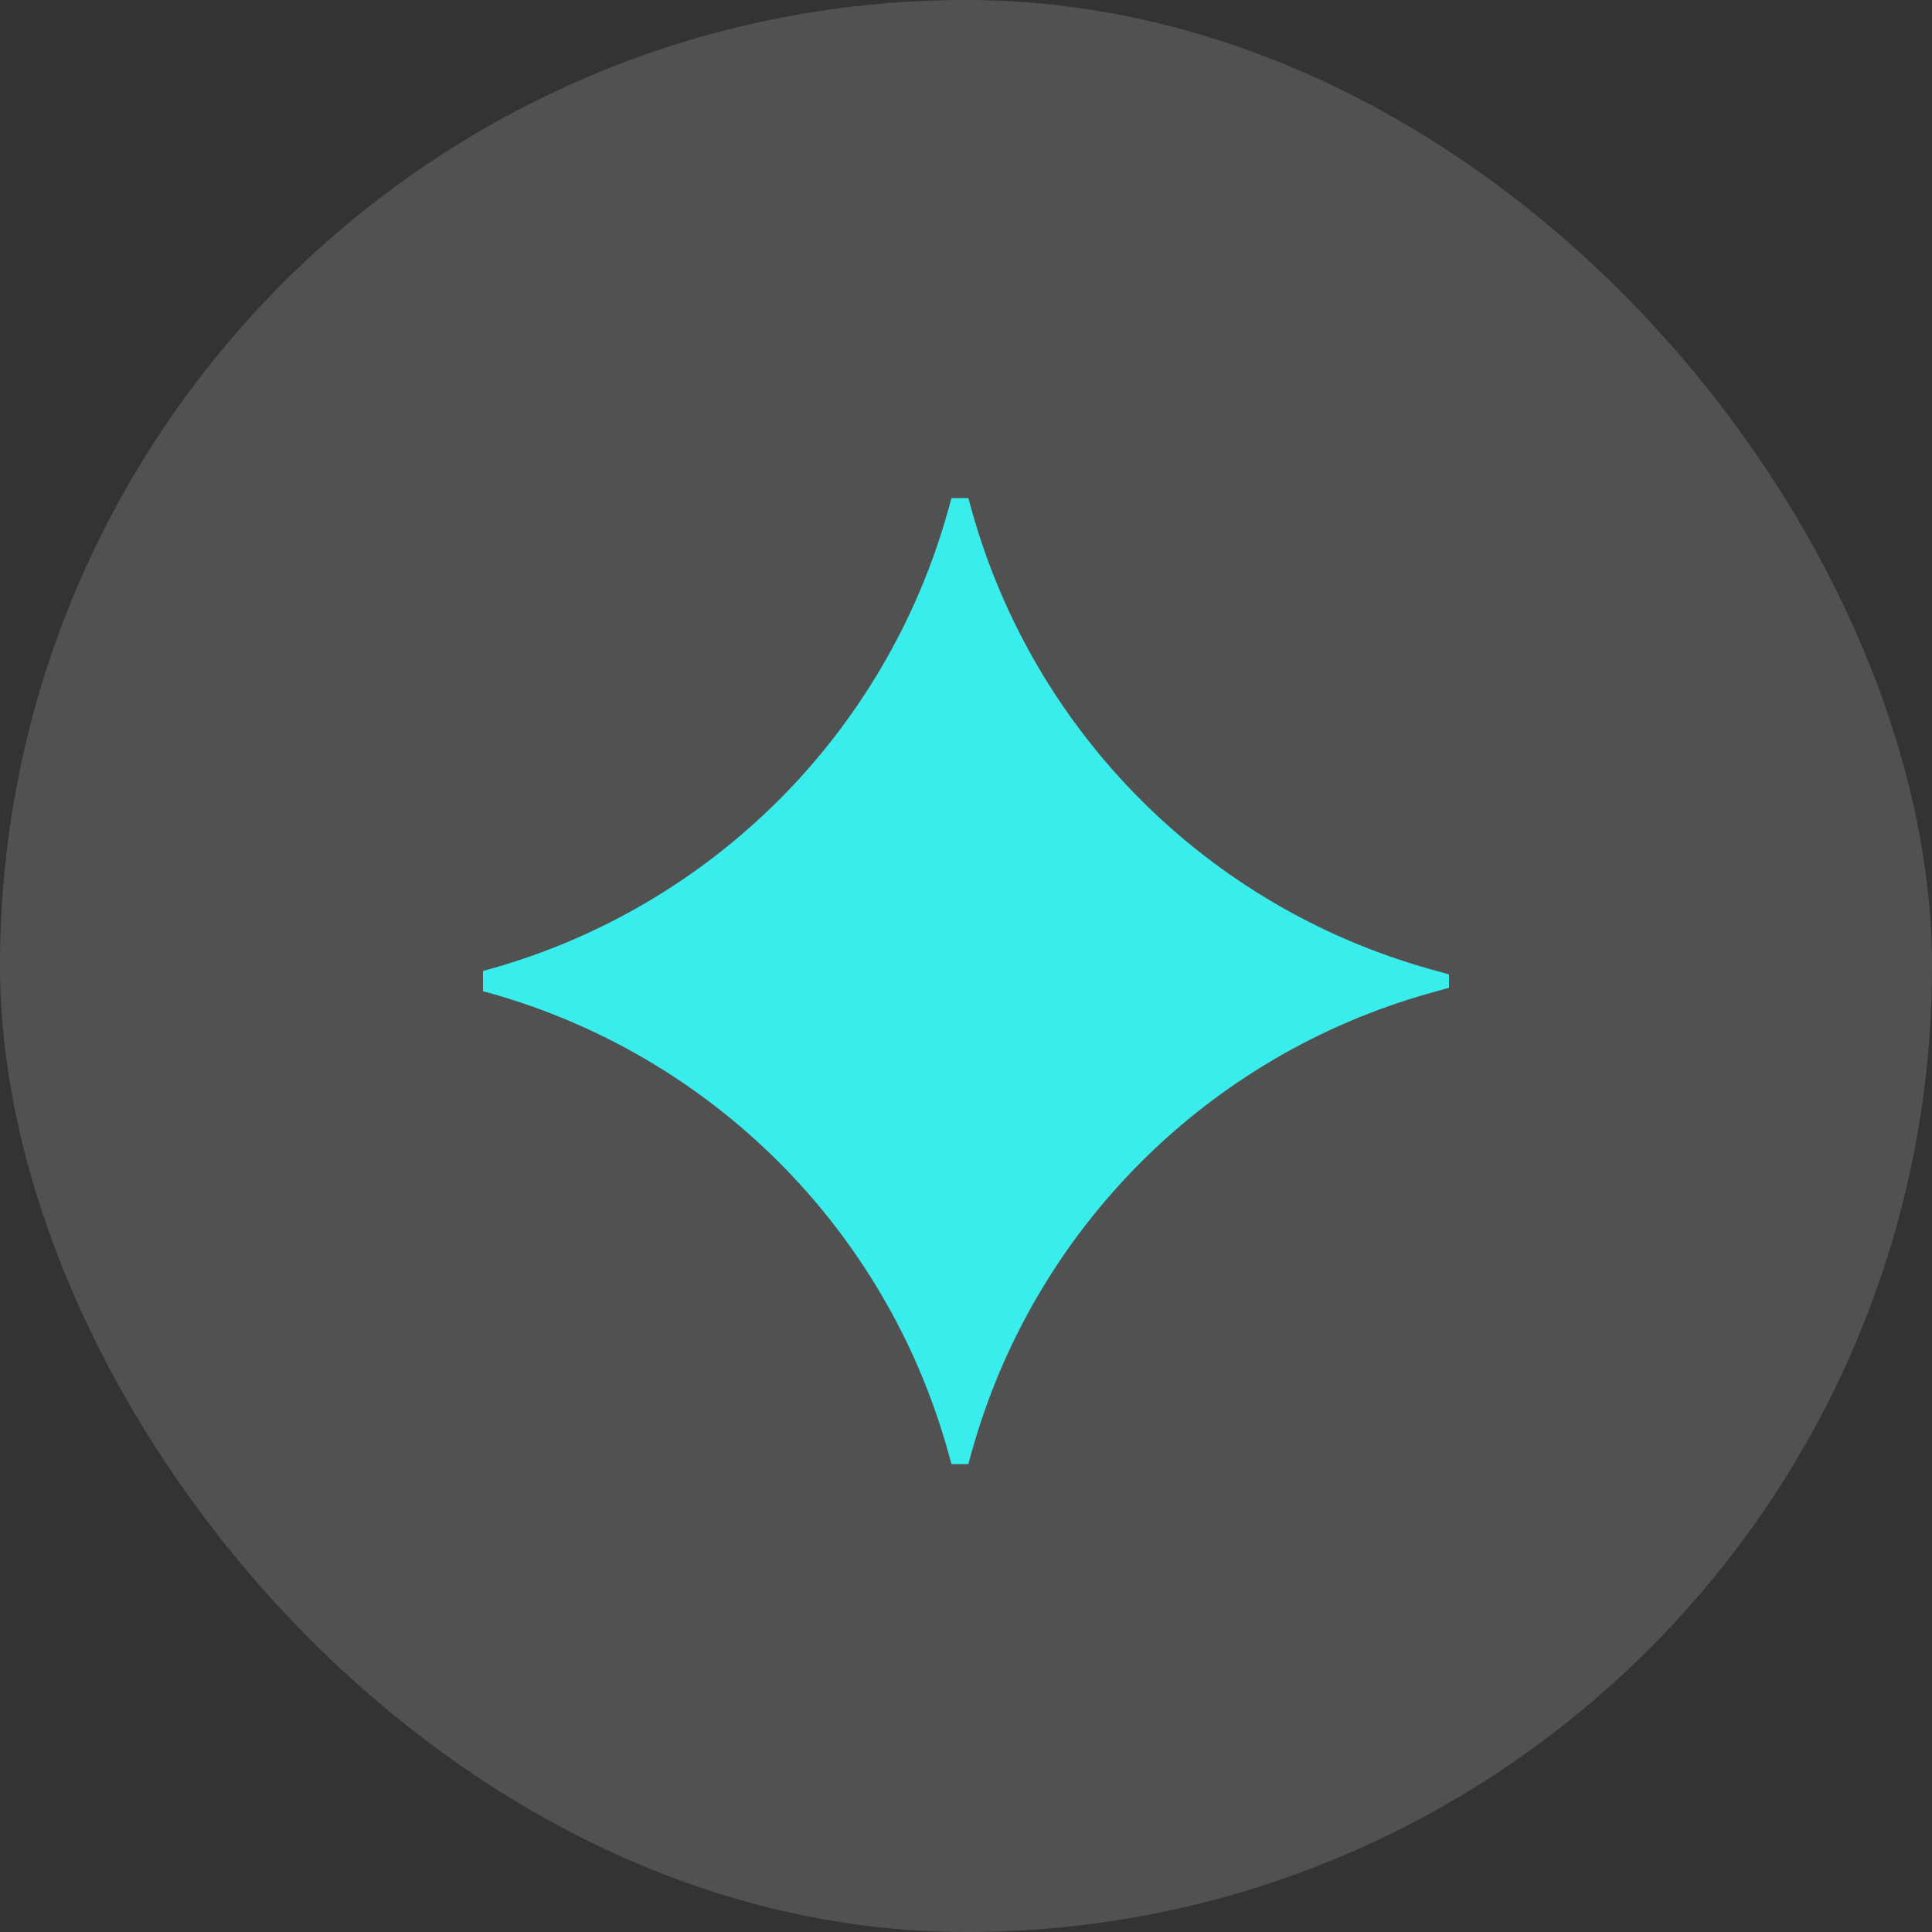 <svg xmlns="http://www.w3.org/2000/svg" width="64" height="64" viewBox="0 0 64 64" fill="none"><rect x="0" y="0" width="64" height="64" fill="#333333" stroke="none"/><rect width="64" height="64" rx="32" fill="white" fill-opacity="0.15"></rect><g clip-path="url(#clip0_2001_705)"><path d="M31.799 15.5L32.191 16.909C34.25 24.285 40.014 30.048 47.39 32.108L48.799 32.5L47.39 32.892C40.014 34.952 34.25 40.715 32.191 48.091L31.799 49.5L31.406 48.091C29.347 40.715 23.584 34.952 16.207 32.892L14.799 32.5L16.207 32.108C23.584 30.048 29.347 24.285 31.406 16.909L31.799 15.5Z" fill="#3AEDED"></path></g><defs><clipPath id="clip0_2001_705"><rect width="32" height="32" fill="white" transform="translate(16 16.5)"></rect></clipPath></defs></svg>
